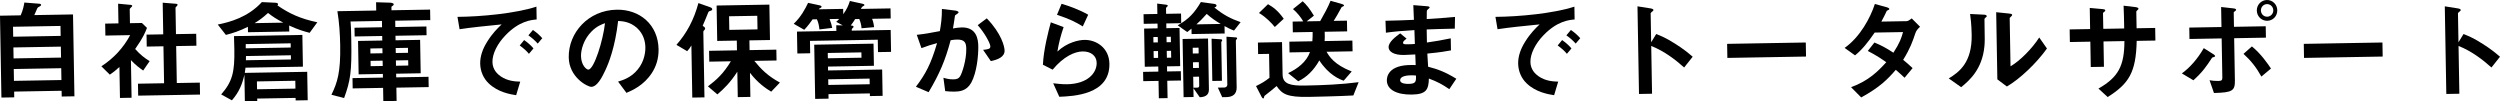 <?xml version="1.0" encoding="UTF-8"?><svg id="b" xmlns="http://www.w3.org/2000/svg" viewBox="0 0 858.564 34.798"><g id="c"><path d="M21.193,33.148l-.035-1.976-16.299.282.033,1.976-4.406.076L0,5.39l7.105-.123c.877-2.029,1.117-3.516,1.254-4.392l5.176.405c.343.032.574.18.578.408.004.228-.223.346-.336.424-.677.392-.79.432-.975.739-.074.115-.84,1.991-1.023,2.336l13.297-.229.486,28.116-4.369.076ZM20.774,8.908l-16.3.282.059,3.419,16.301-.282-.06-3.419ZM20.896,16.013l-16.299.282.064,3.761,16.3-.281-.065-3.762ZM21.025,23.422l-16.301.281.07,4.065,16.301-.281-.07-4.065Z"/><path d="M49.168,24.228c-1.154-.816-2.578-1.855-4.203-3.576l.223,12.918-3.99.069-.184-10.638c-1.271,1.162-2.059,1.822-3.299,2.641l-2.9-2.876c4.135-2.656,7.568-6.326,9.887-10.699l-8.51.147-.071-4.103,4.56-.079-.117-6.763,4.416.417c.229.034.421.145.424.335.003.152-.146.307-.26.384-.521.542-.597.619-.594.771l.082,4.788,4.104-.071,1.739,1.681c-.545,1.454-1.347,3.443-4.056,7.253,1.821,2.021,3.131,3.024,4.975,4.171l-2.225,3.23ZM47.455,32.847l-.07-4.104,8.967-.155-.22-12.69-5.737.099-.07-4.104,5.736-.099-.188-10.866,4.682.375c.189-.003.42.145.424.335.002.114-.072.267-.184.383-.299.31-.523.503-.521.655l.156,9.042,6.953-.12.071,4.103-6.953.12.22,12.69,7.902-.137.07,4.104-21.238.367Z"/><path d="M106.339,11.269c-1.833-.462-3.933-1.072-7.036-2.501l.035,2.052-14.172.245-.032-1.862c-2.751,1.378-5.018,2.139-7.553,2.791l-2.798-3.562c4.279-.872,10.332-2.497,15.145-7.711l4.755.222c.152-.003.8.1.807.48.004.228-.146.383-.221.422,4.116,2.855,7.908,4.576,13.706,5.806l-2.636,3.618ZM101.533,34.497l-.016-.874-13.184.228.016.874-4.256.074-.158-9.157c-.707,3.091-1.723,5.883-4.295,8.815l-3.684-2.027c3.914-4.438,4.654-7.833,4.523-15.432-.024-1.368-.1-3.495-.118-4.597l23.48-.406.188,10.905-19.719.34c-.068.457-.168,1.257-.235,1.791l21.429-.37.169,9.764-4.142.072ZM99.826,14.877l-15.426.267c.006.304.015.836-.014,1.444l15.465-.267-.025-1.444ZM99.896,18.981l-15.426.267c.012.608-.025.685-.013,1.444l15.464-.267-.025-1.444ZM92.045,4.446c-1.833,1.704-3.147,2.601-4.614,3.5l9.841-.17c-2.494-1.325-3.724-2.14-5.227-3.33ZM101.416,27.734l-13.184.228.047,2.697,13.184-.228-.047-2.698Z"/><path d="M135.727,7.112l.037,2.166,10.678-.185.051,3.001-10.676.185.027,1.558,8.434-.146.199,11.474-8.436.146.021,1.254,11.095-.191.062,3.533-11.095.192.079,4.559-4.56.079-.079-4.56-10.448.181-.062-3.534,10.449-.181-.021-1.253-8.321.144-.198-11.474,8.32-.144-.026-1.558-9.46.164-.053-3.002,9.461-.163-.037-2.166-10.791.187c.188,2.049.229,4.405.265,6.495.185,10.714-.294,13.839-2.471,19.806l-4.353-1.141c2.057-4.178,3.174-7.732,3.014-16.965-.067-3.913-.326-7.861-.963-11.727l13.336-.23-.049-2.85,4.639.148c.267-.004,1.408.052,1.417.584.004.228-.222.384-.372.5-.301.157-.412.273-.41.425l.02,1.102,13.26-.229.062,3.609-12.045.208ZM131.33,16.576l-4.142.072.029,1.709,4.142-.071-.029-1.71ZM131.403,20.831l-4.142.072.031,1.824,4.142-.072-.031-1.824ZM140.106,16.424l-4.218.073.029,1.709,4.218-.073-.029-1.709ZM140.18,20.68l-4.217.073.031,1.824,4.217-.073-.031-1.824Z"/><path d="M173.597,12.121c-2.763,2.86-4.528,6.311-4.478,9.199.045,2.622,1.744,4.15,2.82,4.892,2.5,1.705,5.162,1.773,6.721,1.822l-1.402,4.661c-2.02-.307-6.288-1.031-9.419-4.056-1.854-1.754-2.885-4.207-2.93-6.791-.044-2.545.862-5.107,2.453-7.605,1.737-2.805,3.606-4.623,4.915-5.862-5.084.506-10.66,1.058-14.451,1.656l-.719-4.244c8.207-.066,19.971-1.181,27.113-3.509l.076,4.407c-1.784.145-5.959.483-10.7,5.43ZM181.649,18.481c-.854-1.011-1.665-1.757-3.166-2.872l1.526-1.851c1.271.928,2.234,1.709,3.204,2.871l-1.564,1.851ZM184.668,14.97c-1.008-1.123-1.935-1.943-3.204-2.833l1.564-1.851c1.616,1.15,2.39,1.935,3.204,2.833l-1.564,1.851Z"/><path d="M223.879,25.049c-2.777,4.267-6.7,5.969-8.737,6.84l-2.879-3.865c1.701-.523,4.499-1.37,6.769-4.184,2.271-2.776,2.634-5.937,2.605-7.608-.037-2.09-.688-4.625-2.852-6.602-2.432-2.238-5.095-2.344-6.502-2.434-1.061,9.063-3.21,14.421-4.42,16.989-1.1,2.375-2.791,5.597-4.768,5.631-1.367.023-7.658-3.288-7.775-10.089-.146-8.435,6.676-16.229,16.478-16.399,7.903-.137,14.227,5.113,14.373,13.586.058,3.343-.923,6.021-2.292,8.135ZM203.186,10.774c-2.653,2.63-3.694,6.183-3.654,8.5.053,3.078,1.828,4.643,2.513,4.631,1.976-.034,5.071-10.007,5.729-15.947-1.096.399-2.795.998-4.588,2.815Z"/><path d="M244.001,3.722c-.604.162-.679.278-.897.852-.511,1.225-.873,2.219-1.788,4.288.346.222.845.517.853.935.002.152-.108.344-.221.46-.373.425-.41.463-.406.653l.389,22.531-4.18.072-.309-17.895c-.517.883-.926,1.384-1.448,1.963l-3.687-2.179c3.579-4.053,6.045-8.732,7.544-14.345l4.091,1.45c.422.145.654.407.658.673.006.342-.334.462-.599.542ZM264.852,31.486c-1.921-1.183-4.535-2.924-7.295-6.487l.143,8.283-4.331.075-.151-8.739c-2.331,3.651-4.61,5.895-6.857,7.795l-3.24-2.756c3.001-2.256,5.396-4.464,7.87-8.611l-7.409.128-.064-3.723,9.575-.166-.058-3.344-6.725.116-.211-12.158,18.123-.313.211,12.158-7.067.122.058,3.344,9.195-.159.064,3.723-7.638.132c2.446,2.999,4.728,5.239,8.794,7.449l-2.986,3.13ZM260.068,5.421l-9.688.167.08,4.673,9.688-.167-.081-4.673Z"/><path d="M299.504,6.45c.159.415.477,1.17.695,2.876l-4.326.379c-.057-1.101-.341-2.16-.776-3.179l-1.405.024c-.666,1.038-.963,1.461-1.521,2.193.381.031.951.06.959.439.002.152-.035.229-.297.461-.338.272-.336.348-.326.88l13.373-.231.131,7.523-4.484.077-.073-4.255-23.29.402.073,4.255-4.407.076-.13-7.523,13.526-.233-.034-1.938,2.243.038-2.264-1.215c.3-.271.525-.427,1.047-1.006l-3.305.057c.477,1.208.761,2.268.888,3.025l-4.399.532c-.094-1.024-.307-2.351-.858-3.481l-1.481.025c-.557.77-1.521,2.193-2.865,3.584l-3.607-2.066c2.542-2.438,3.939-5.123,4.93-7.192l3.93.845c.152.035.688.178.691.444.004.228-.146.345-.259.385-.527.275-.565.313-.713.544l8.397-.145.031,1.824c1.299-1.809,1.771-2.995,2.277-4.524l4.273.915c.152.035.725.177.729.443.004.152-.147.23-.824.661-.074.077-.369.614-.406.691l10.183-.176.06,3.458-6.383.11ZM298.746,32.991l-.016-.912-14.21.246.026,1.558-4.597.08-.321-18.617,20.365-.352.131,7.599-15.768.272.022,1.33,18.579-.321.156,9.042-4.369.076ZM295.826,17.991l-11.55.199.032,1.824,11.55-.199-.032-1.824ZM298.643,26.988l-14.21.246.033,1.938,14.21-.245-.033-1.938Z"/><path d="M333.524,28.438c-1.586,2.802-4.015,2.996-5.649,3.024-1.025.018-2.205-.038-3.271-.172l-.611-4.588c.842.251,1.949.574,3.431.549,1.14-.02,1.745-.22,2.263-.989.705-1.039,2.221-5.663,2.154-9.5-.034-2.014-.473-3.223-3.209-3.175-.684.012-1.442.101-2.162.228-1.855,6.987-3.793,11.467-7.559,17.841l-4.365-1.863c3.27-4.313,5.149-7.728,7.266-14.985-1.854.488-3.403.971-5.366,1.727l-1.6-4.571c2.771-.276,6.255-.982,7.921-1.277.414-2.44.722-4.459.705-7.614l4.646.566c.305.033,1.068.248,1.074.59.003.152-.071.267-.484.541-.677.43-.752.469-.783.85-.167,1.371-.41,2.705-.65,4.154.833-.167,1.971-.338,2.996-.356,5.167-.089,5.658,4.121,5.697,6.438.055,3.154-.489,9.054-2.442,12.584ZM340.274,20.986l-2.651-3.869c1.631-.18,2.504-.271,2.488-1.183-.021-1.178-2.214-4.94-4.345-7.298l3.114-2.334c5.069,5.233,6.096,9.7,6.12,11.068.037,2.166-2.303,3.118-4.727,3.616Z"/><path d="M363.789,33.236l-2.094-4.639c1.218.131,3.008.366,4.756.336,7.066-.122,10.232-3.863,10.172-7.359-.041-2.432-2.006-3.956-4.855-3.907-2.621.045-6.434,1.631-10.268,6.258l-3.336-1.69c.215-5.172,1.928-11.663,2.713-14.565l4.398,1.634c-.94,2.714-1.689,5.54-2.135,8.398,3.365-3.175,7.343-3.965,9.28-3.999,3.989-.069,8.483,2.666,8.579,8.175.185,10.714-12.502,11.162-17.211,11.357ZM371.848,9.077c-2.459-1.516-4.3-2.472-8.849-3.99l1.569-3.79c2.559.754,6.191,2.06,9.147,3.757l-1.868,4.023Z"/><path d="M400.529,8.049l.028,1.634,4.521-.078.227,13.108-4.521.078.031,1.748,4.711-.082.055,3.192-4.711.081.104,5.965-3.002.052-.104-5.965-5.242.091-.056-3.191,5.243-.091-.03-1.748-4.636.08-.227-13.108,4.636-.08-.028-1.633-4.749.082-.058-3.306,4.75-.082-.062-3.572,3.162.402c.267.033.459.144.462.334s-.185.307-.297.423c-.188.117-.299.309-.296.461l.033,1.9,5.129-.089.057,3.306-5.129.088ZM397.607,12.699l-1.52.026.031,1.861,1.52-.026-.031-1.862ZM397.69,17.524l-1.521.026.041,2.355,1.52-.026-.04-2.355ZM402.09,12.621l-1.481.026.032,1.862,1.482-.026-.033-1.862ZM402.174,17.446l-1.482.026.041,2.355,1.482-.025-.041-2.356ZM423.793,10.498c-1.377-.508-2.375-1.061-3.257-1.54l.044,2.546-11.36.196-.032-1.862c-.9.7-1.163.894-1.463,1.166l-3.27-2.3c3.84-2.156,5.778-4.318,7.957-8.004l4.648.642c.457.068.727.33.732.596.006.342-.41.539-.75.621,3.2,2.643,5.691,3.854,9.019,5.051l-2.269,2.89ZM412.026,33.391l-2.183-3.117.053,3.04-3.419.059-.345-19.985,8.738-.151.302,17.477c.038,2.204-1.665,2.613-3.146,2.677ZM411.619,16.371l-2.014.035.033,1.976,2.014-.035-.033-1.976ZM411.705,21.349l-2.014.035.033,1.976,2.014-.035-.033-1.976ZM411.791,26.326l-2.014.035.064,3.762,1.291-.022c.533-.009.719-.24.71-.734l-.052-3.04ZM414.421,4.769c-1.454,1.66-2.426,2.588-3.549,3.596l8.358-.144c-1.497-.886-3.111-1.923-4.81-3.452ZM419.415,14.488l.229,13.26-3.306.057-.251-14.514,3.272.209c.151-.002.382.146.386.335.002.114-.333.538-.331.652ZM424.644,13.524c-.074.115-.224.27-.221.422l.277,16.072c.038,2.204-1.235,3.29-3.515,3.329l-1.444.025-1.501-3.281,2.242-.039c.494-.008,1.02-.36,1.01-.93l-.285-16.527,3.234.248c.189-.003.42.107.424.335.003.152-.109.268-.222.346Z"/><path d="M464.773,32.784c-4.518.268-14.244.474-15.346.493-7.371.127-9.1-.945-11.01-3.725-1.236,1.085-2.773,2.291-3.336,2.718-.787.622-.863.661-.898.813-.105.496-.139.725-.367.729-.076.001-.306-.109-.502-.447l-1.966-3.805c2.073-1.024,3.126-1.65,4.626-2.854l-.143-8.207-3.762.065-.067-3.952,8.282-.143.193,11.17c.057,3.306,2.84,3.828,7.742,3.743,6.117-.106,12.27-.364,18.375-1.154l-1.822,4.554ZM437.801,9.268c-1.164-1.424-3.1-3.443-5.441-4.809l3.103-3.018c1.688.959,3.42,2.183,5.407,4.999l-3.068,2.828ZM455.583,17.778c.862,1.543,2.585,4.402,8.63,6.768l-2.758,3.164c-1.338-.433-5.165-2.001-8.367-6.963-1.88,3.377-4.385,5.815-7.25,7.156l-3.469-2.791c3.28-1.539,6.281-3.833,7.515-7.237l-7.028.122-.064-3.686,7.902-.136c.094-1.218.117-2.017.098-3.194l-6.801.118-.064-3.686,3.648-.063c-.823-1.43-2.145-3.08-3.532-4.234l3.337-2.68c1.352,1.269,2.322,2.43,3.848,4.95l-2.475,1.943,4.635-.08c1.291-2.265,2.618-4.644,3.566-6.979l3.896,1.111c.114.036.726.215.731.52.001.076-.074.153-.148.192-.076.04-.566.276-.679.354-1.437,2.609-1.88,3.415-2.731,4.722l4.561-.079.062,3.686-7.713.133c.065,1.557.041,2.317-.021,3.193l9.536-.165.064,3.686-8.929.154Z"/><path d="M497.73,30.618c-2.5-1.705-4.188-2.588-7.018-3.641-.086,3.878-.971,5.414-5.834,5.498-5.244.09-8.543-1.715-8.596-4.792-.02-1.102.284-5.516,8.838-5.359l1.064.02-.139-3.646c-.684.05-2.771.162-3.873.181-3.496.061-5.266-1.163-5.291-2.645-.032-1.861,2.521-3.692,3.984-4.781l2.197,1.824c-.675.506-1.238.934-1.229,1.427.008.532.807.519,1.452.507,1.254-.022,1.748-.03,2.62-.122l-.158-4.748c-4.365.265-6.529.455-9.789.891l-.147-4.102c4.331-.075,6.382-.187,9.763-.321l-.202-5.051,4.644.376c.723.063.953.173.957.439.004.152-.072.191-.484.541-.15.117-.412.349-.482.692.001.038-.024.761-.028,2.737,4.859-.312,6.149-.41,9.717-.738l-.083,4.03c-4.217.073-7.749.21-9.648.281l.078,4.483c3.298-.475,4.699-.727,8.184-1.434l.072,4.142c-1.629.294-3.637.671-8.115,1.09.109,1.898.116,2.278.269,4.518,3.169.819,5.692,1.688,9.687,4.127l-2.408,3.576ZM484.498,25.868c-2.469.042-3.674.709-3.656,1.697.021,1.292,2.453,1.25,2.909,1.242,2.47-.043,2.61-.729,2.535-2.856-.419-.069-.914-.098-1.788-.083Z"/><path d="M530.063,12.121c-2.763,2.86-4.528,6.311-4.478,9.199.045,2.622,1.744,4.15,2.82,4.892,2.5,1.705,5.162,1.773,6.721,1.822l-1.402,4.661c-2.02-.307-6.288-1.031-9.419-4.056-1.854-1.754-2.885-4.207-2.93-6.791-.044-2.545.862-5.107,2.453-7.605,1.737-2.805,3.606-4.623,4.915-5.862-5.084.506-10.66,1.058-14.451,1.656l-.719-4.244c8.207-.066,19.971-1.181,27.113-3.509l.076,4.407c-1.784.145-5.959.483-10.7,5.43ZM538.116,18.481c-.854-1.011-1.665-1.757-3.166-2.872l1.526-1.851c1.271.928,2.234,1.709,3.204,2.871l-1.564,1.851ZM541.135,14.97c-1.008-1.123-1.935-1.943-3.204-2.833l1.564-1.851c1.616,1.15,2.39,1.935,3.204,2.833l-1.564,1.851Z"/><path d="M578.375,23.183c-2.857-2.573-6.709-5.585-11.301-7.406l.283,16.414-4.484.078-.52-30.092,4.574.719c.113.036.914.136.922.592.004.228-.974.853-.971,1.043l.173,9.993,1.737-2.843c1.952.803,3.215,1.275,6.519,3.346,3.036,1.924,4.464,3.153,6.006,4.457l-2.938,3.699Z"/><path d="M593.222,19.886l-.083-4.826,27.014-.466.084,4.825-27.015.467Z"/><path d="M657.803,11.359c-1.012,2.982-1.734,5.161-4.211,9.194.963.781,1.889,1.563,3.241,2.833l-2.755,3.316c-.656-.597-1.392-1.344-3.012-2.722-2.869,3.318-5.559,6.025-11.885,9.479l-3.48-3.513c6.118-2.234,9.292-5.519,12.09-8.57-1.616-1.15-3.424-2.374-6.338-3.881l2.268-2.89c2.297.949,3.869,1.758,6.521,3.498,2.222-3.421,2.799-5.179,3.299-7.088l-9.727.168c-2.447,3.539-4.271,5.812-6.744,7.832l-3.578-2.561c5.293-3.74,8.829-10.3,10.381-15.078l4.2,1.144c.229.072.765.291.77.557.004.228-.335.386-.863.623-.44.919-1.136,2.414-1.874,3.719l8.738-.151c.457-.008,1.131-.552,1.694-.941l2.862,2.877c-.674.582-1.309,1.277-1.598,2.156Z"/><path d="M681.776,6.156c-.262.232-.261.309-.257.499.122,7.105.133,7.675-.029,9.35-.775,7.88-5.232,11.682-7.969,13.934l-4.27-3.005c3.61-2.19,8.037-5.498,7.875-14.958-.062-3.534-.371-6.037-.543-7.174l4.604.225c.684.026,1.104.133,1.111.551.002.152-.072.191-.522.579ZM689.215,29.706l-3.273-2.452-.398-23.062,4.417.456c.343.032,1.065.096,1.072.476.003.152-.071.268-.408.577.001.038-.448.426-.448.464l.287,16.604c3.236-1.842,7.494-6.172,9.862-9.899l2.649,3.792c-3.637,5.08-9.245,10.421-13.76,13.046Z"/><path d="M733.796,14.037c-.231,10.835-2.673,14.678-9.966,19.289l-3.168-2.91c6.812-3.88,8.912-7.793,8.916-16.307l-7.181.124.15,8.701-4.521.078-.149-8.701-7.029.122-.075-4.332,7.028-.122-.125-7.257,4.188.384c.876.099,1.143.132,1.149.512.003.152-.072.229-.298.385-.412.311-.487.389-.484.579l.092,5.319,7.182-.124c-.05-2.887-.094-5.433-.211-7.825l3.922.464c.305.033,1.181.131,1.188.587.003.152-.109.268-.334.462-.262.232-.337.31-.409.501l.1,5.737,6.383-.11.074,4.332-6.421.111Z"/><path d="M760.273,19.584c-.492.161-.529.161-.641.315-1.926,2.921-3.186,4.806-6.367,7.673l-3.955-2.364c2.74-1.986,5.35-4.919,7.527-8.682l3.15,1.998c.154.073.73.443.734.709.004.228-.223.308-.449.35ZM767.269,13.117l.251,14.514c.061,3.533-.841,4.157-7.186,4.305l-1.52-4.382c.763.139,1.867.271,3.007.252,1.216-.021,1.4-.328,1.385-1.24l-.231-13.374-11.056.191-.067-3.913,11.057-.191-.119-6.877,4.112.461c.609.065,1.029.172,1.035.514.003.19-.147.307-.485.541-.15.079-.338.234-.334.424l.084,4.863,10.904-.188.067,3.914-10.904.188ZM776.617,26.295c-1.727-3.125-3.591-5.487-6.139-7.799l2.882-2.558c3.083,2.493,5.501,6.024,6.554,7.602l-3.297,2.755ZM778.643,7.144c-2.014.035-3.561-1.573-3.595-3.51-.034-1.976,1.496-3.599,3.472-3.633,1.9-.033,3.522,1.498,3.558,3.511.034,2.014-1.496,3.599-3.435,3.632ZM778.544,1.406c-1.216.021-2.11,1.025-2.091,2.203.021,1.216.988,2.149,2.166,2.129,1.14-.02,2.111-.987,2.09-2.203-.02-1.178-.987-2.149-2.165-2.129Z"/><path d="M791.258,19.886l-.082-4.826,27.014-.466.083,4.825-27.015.467Z"/><path d="M855.627,23.183c-2.857-2.573-6.71-5.585-11.302-7.406l.283,16.414-4.483.078-.52-30.092,4.573.719c.114.036.915.136.923.592.004.228-.975.853-.971,1.043l.172,9.993,1.738-2.843c1.951.803,3.214,1.275,6.518,3.346,3.036,1.924,4.464,3.153,6.006,4.457l-2.938,3.699Z"/></g></svg>